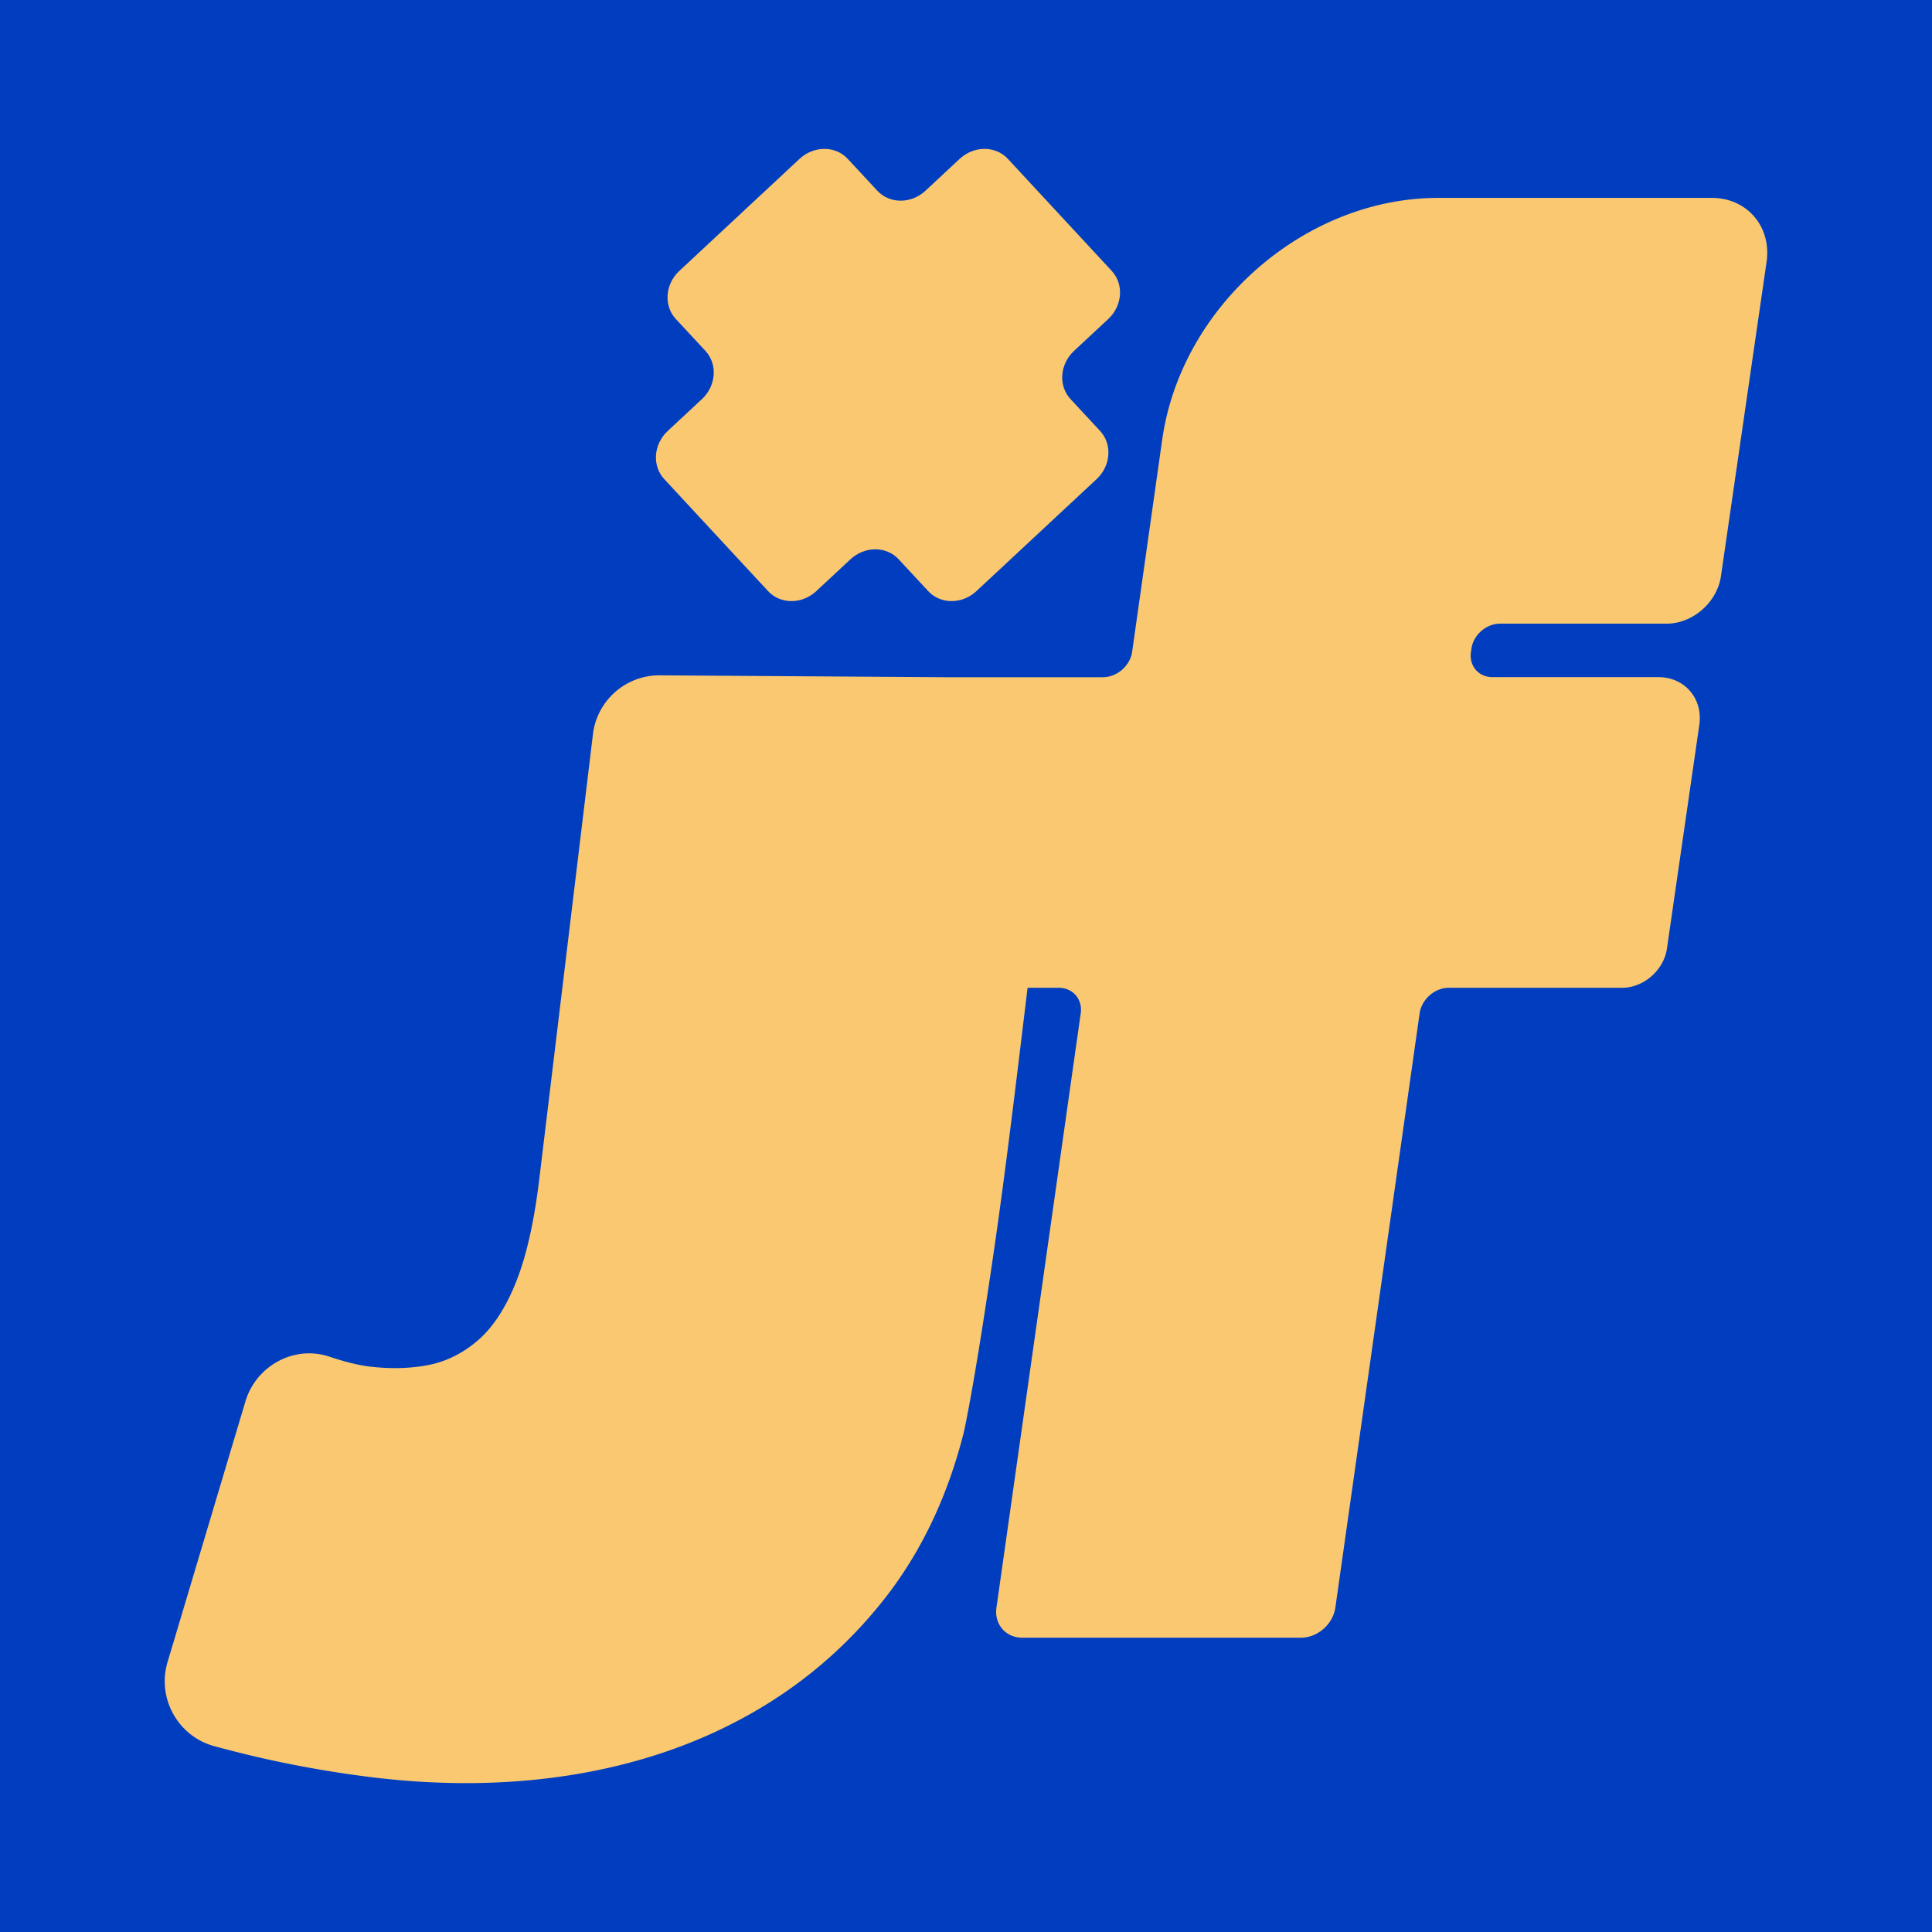 <?xml version="1.0" encoding="UTF-8"?>
<svg data-bbox="0 0 288 288" viewBox="0 0 288 288" xmlns="http://www.w3.org/2000/svg" data-type="color">
    <g>
        <path fill="#003ebf" d="M288 0v288H0V0z" data-color="1"/>
        <path d="M255.19 29.5h-40.8c-19.9 0-38.32 16.13-41.14 36.03l-4.48 31.61c-.3 2.1-2.25 3.81-4.35 3.81h-23.96l-42.1-.28c-5.07-.03-9.37 3.75-9.97 8.78l-8.01 66.4c-.76 6.28-1.9 11.35-3.43 15.2s-3.42 6.76-5.67 8.72c-2.25 1.95-4.74 3.19-7.46 3.72q-4.08.78-8.79.21c-1.64-.2-3.61-.69-5.91-1.46-5.25-1.77-10.94 1.34-12.53 6.65l-11.62 38.89c-1.6 5.37 1.57 11.06 6.98 12.52 2.77.75 5.4 1.4 7.88 1.95a166 166 0 0 0 15.76 2.7c10.68 1.29 20.79 1.12 30.33-.48 9.54-1.61 18.18-4.6 25.93-8.98 7.75-4.37 14.39-10.06 19.9-17.03 5.51-6.98 9.5-15.32 11.94-25.01.97-4.56 2.28-12.26 3.9-23.11 1.63-10.85 2.93-21.01 5.07-38.81l.52-4.28h4.65c2.1 0 3.57 1.71 3.27 3.81l-12.56 88.58c-.35 2.48 1.37 4.49 3.85 4.49h41.54c2.48 0 4.77-2.01 5.13-4.49l12.56-88.58c.3-2.1 2.25-3.81 4.35-3.81h25.81c3.24 0 6.24-2.62 6.71-5.86l4.82-33.31c.57-3.94-2.16-7.14-6.1-7.14h-24.73c-2.07 0-3.5-1.67-3.21-3.74l.07-.49c.29-2.07 2.21-3.74 4.27-3.74h24.81c3.92 0 7.55-3.17 8.12-7.09l6.8-46.84c.76-5.25-2.91-9.54-8.16-9.54Z" fill="#fac870" data-color="2"/>
        <path d="m165.72 40.38-15.48-16.7c-1.84-1.98-5.05-1.98-7.18 0l-5.1 4.75c-2.13 1.98-5.34 1.98-7.18 0l-4.41-4.75c-1.84-1.98-5.05-1.98-7.18 0l-17.92 16.7c-2.13 1.98-2.36 5.2-.52 7.18l4.41 4.75c1.84 1.98 1.6 5.2-.52 7.18l-5.1 4.75c-2.13 1.98-2.36 5.2-.52 7.18l15.48 16.7c1.84 1.98 5.05 1.98 7.18 0l5.1-4.75c2.13-1.98 5.34-1.98 7.18 0l4.41 4.75c1.84 1.98 5.05 1.98 7.18 0l17.92-16.7c2.13-1.98 2.36-5.2.52-7.18l-4.41-4.75c-1.84-1.98-1.6-5.2.52-7.18l5.1-4.75c2.13-1.98 2.36-5.2.52-7.18" fill="#fac870" data-color="2"/>
    </g>
</svg>
